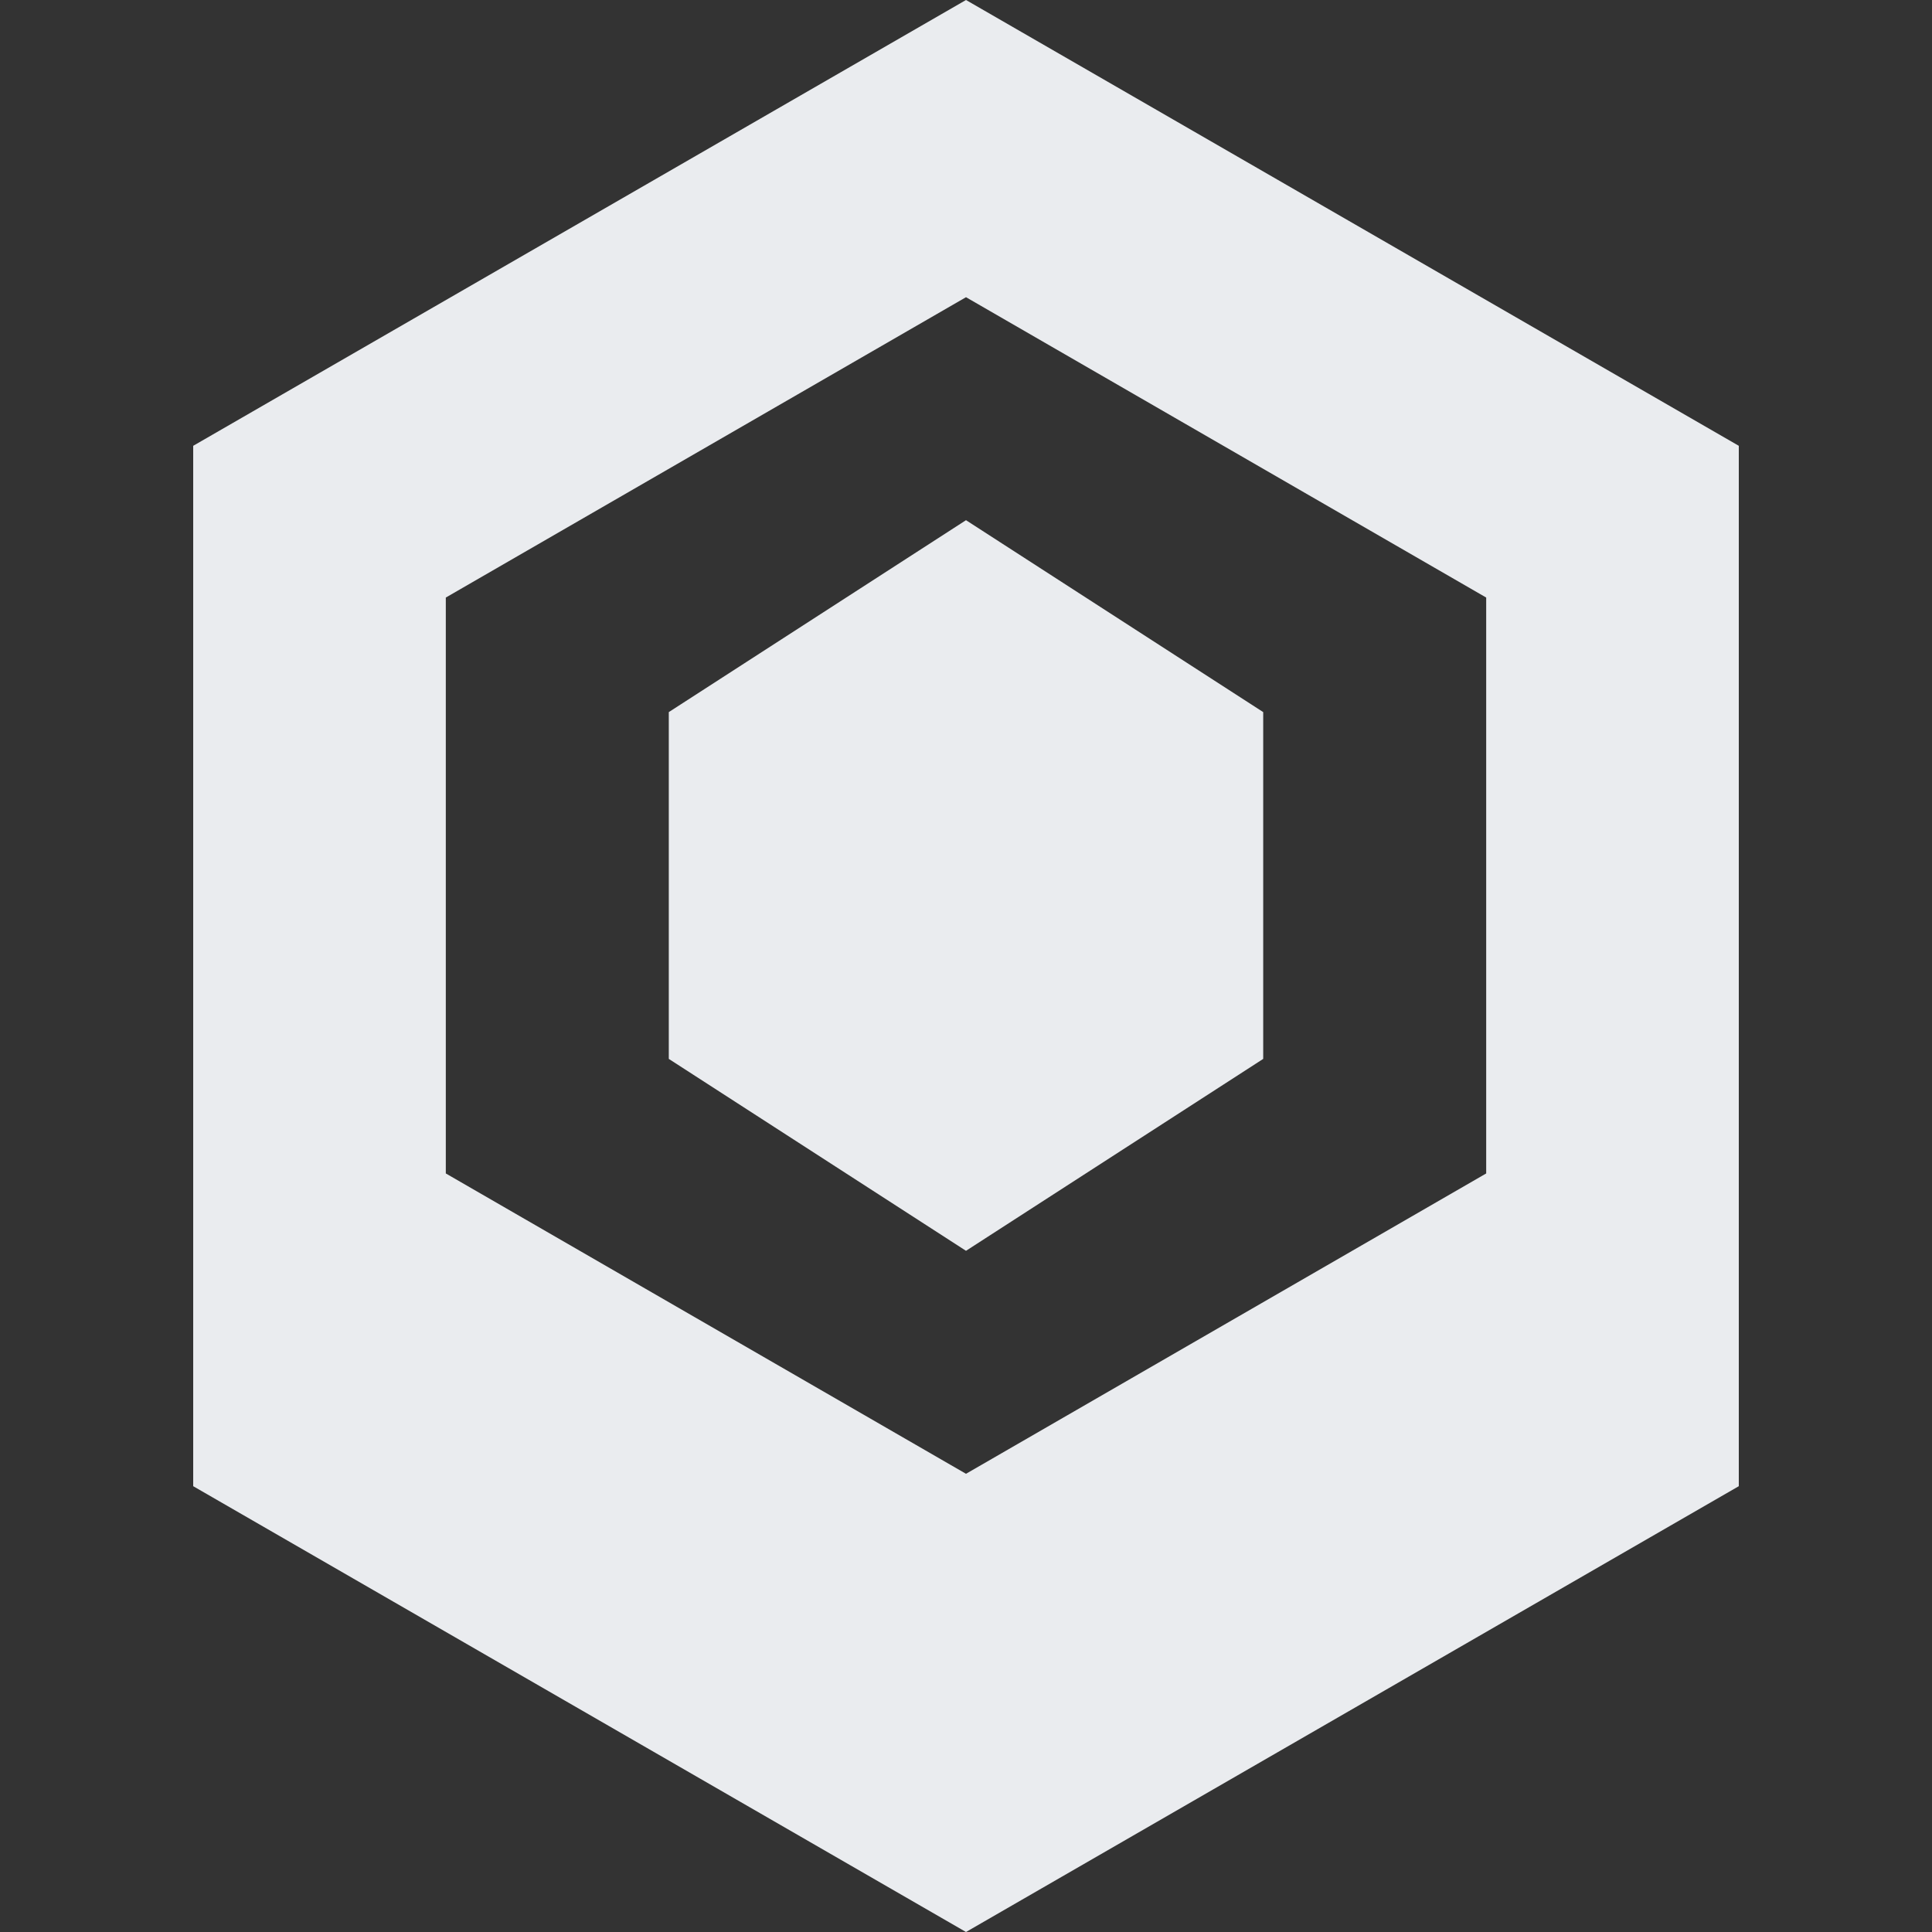<svg viewBox="0 0 24 24" xmlns="http://www.w3.org/2000/svg"><rect x="0" y="0" width="24" height="24" fill="#333333" stroke="none"/><title>MEXC</title><path fill="#EAECEF" d="M12 0L2.4 5.538v12.924L12 24l9.6-5.538V5.538L12 0zm0 3.692l6.462 3.731v7.154L12 18.308l-6.462-3.731V7.423L12 3.692zm0 2.77L8.308 8.846v4.308L12 15.538l3.692-2.384V8.846L12 6.462z"/></svg>